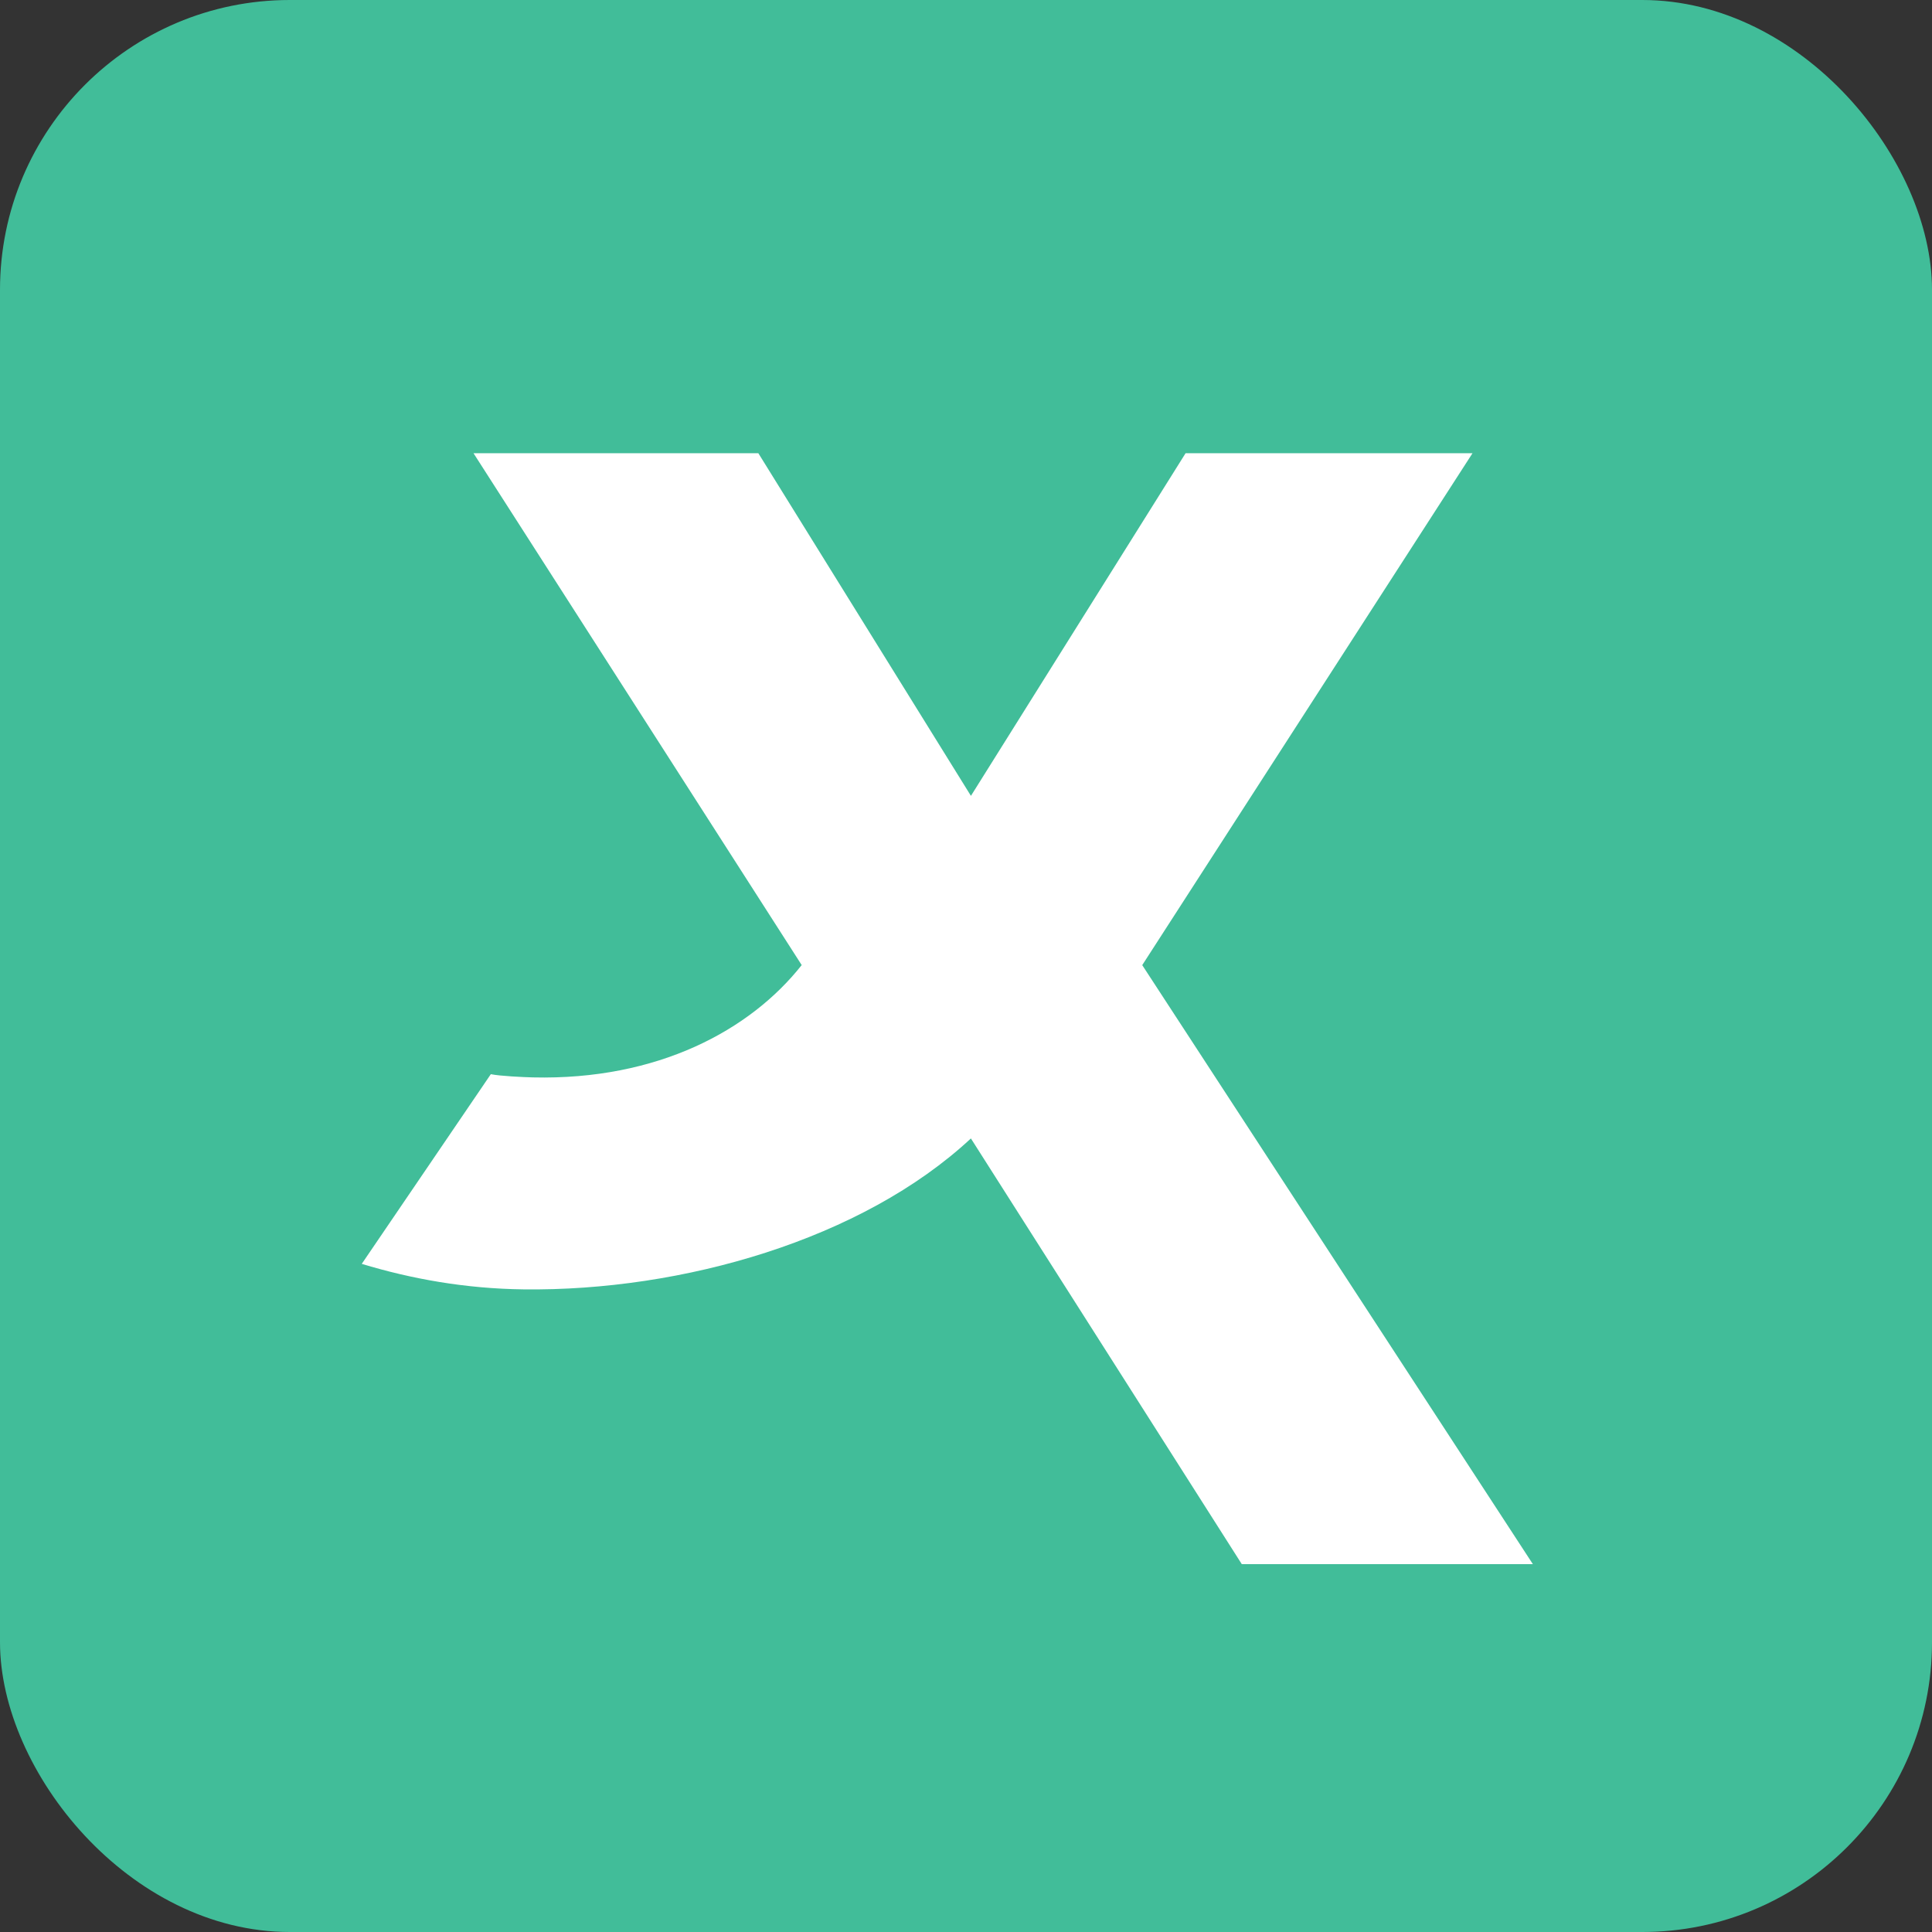 <?xml version="1.0" encoding="UTF-8"?> <svg xmlns="http://www.w3.org/2000/svg" id="Artwork" viewBox="0 0 739.07 739.07"><rect x="0" y="0" width="739.07" height="739.07" fill="#333333" stroke="none"/><defs><style> .cls-1 { fill: #fff; } .cls-2 { fill: #41bd99; } </style></defs><rect class="cls-2" width="739.07" height="739.07" rx="110.86" ry="110.86"></rect><path class="cls-1" d="m436.96,369.19l126.33-195.81h-109.76l-82.11,131.07-81.32-131.07h-108.96l125.54,195.8c-19.71,24.96-55.13,44.1-102.81,42.97-3.72-.09-12.57-.5-16.11-1.23l-49.37,72.56c19.08,5.79,39.75,9.49,61.97,9.76,60.56.72,129.42-19.01,171.05-57.74h0s103.62,162.84,103.62,162.84h111.35l-149.44-229.16Z"></path></svg> 